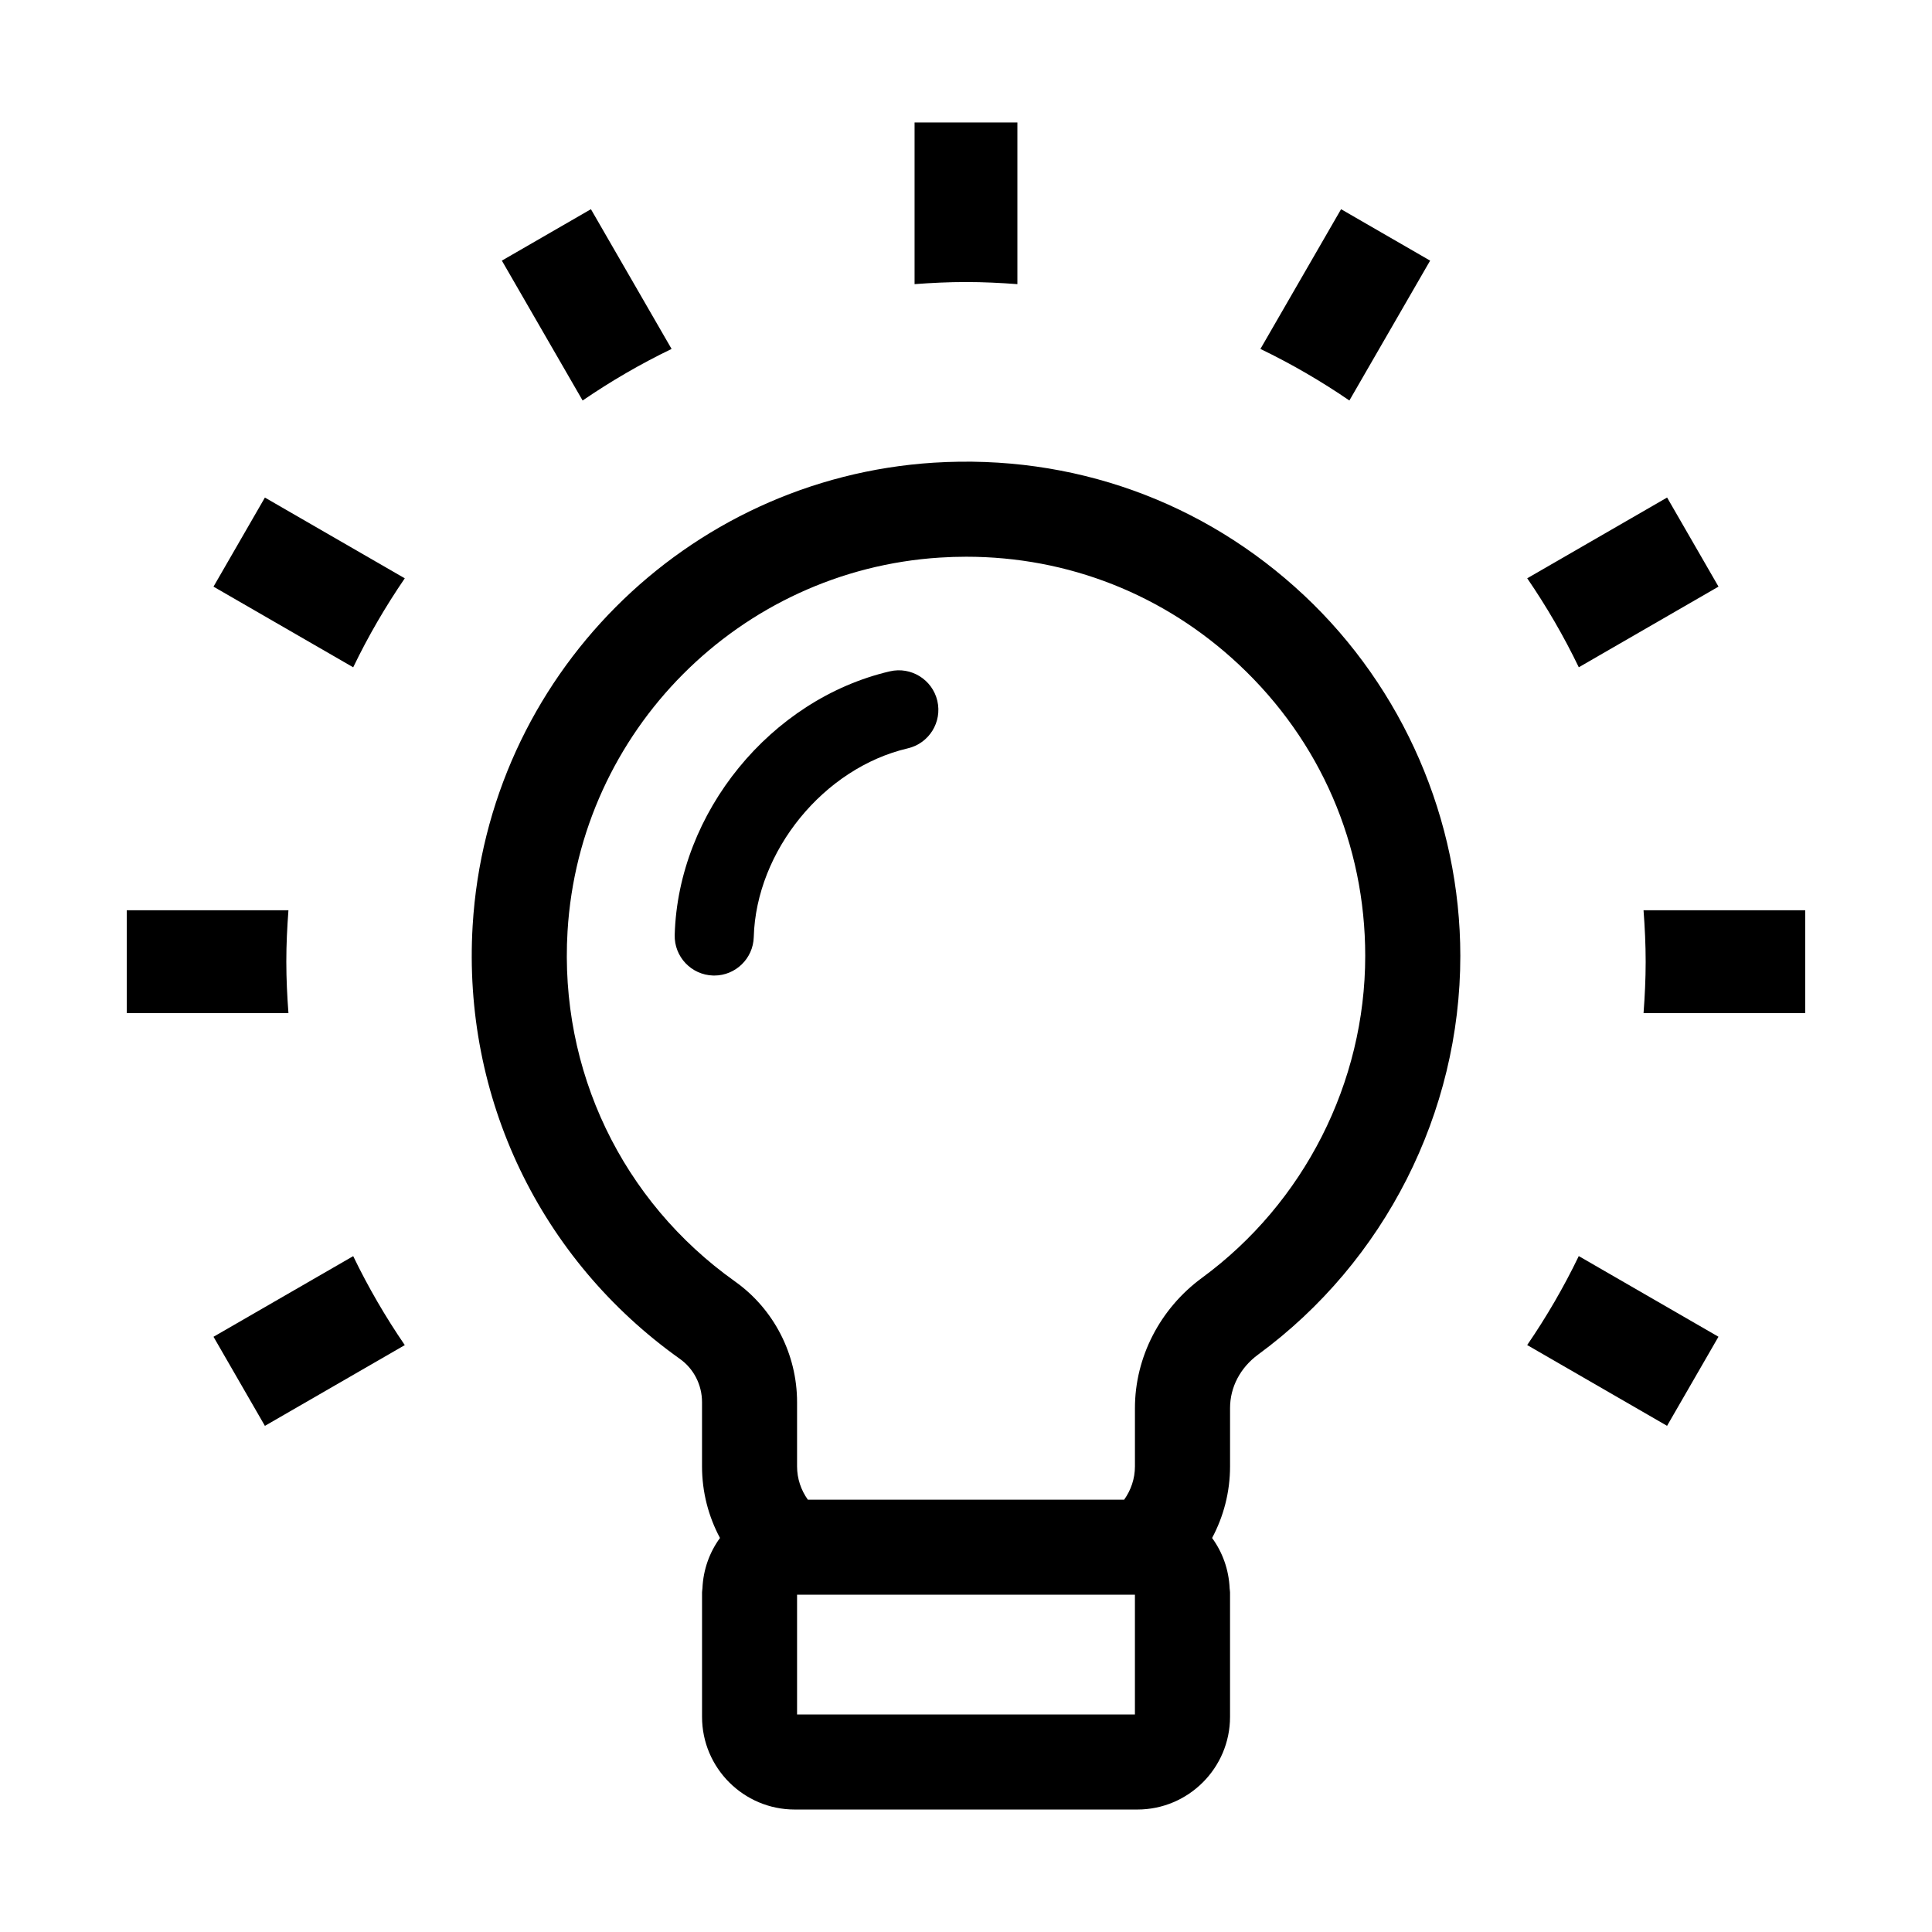 <?xml version="1.0" encoding="UTF-8"?>
<!-- Uploaded to: ICON Repo, www.iconrepo.com, Generator: ICON Repo Mixer Tools -->
<svg fill="#000000" width="800px" height="800px" version="1.1" viewBox="144 144 512 512" xmlns="http://www.w3.org/2000/svg">
 <g>
  <path d="m413.62 219.3v-42.848h-27.25v42.848c4.504-0.336 9.039-0.562 13.629-0.562s9.117 0.227 13.621 0.562z"/>
  <path d="m300.6 199.44-23.602 13.629 21.402 37.07c7.477-5.117 15.352-9.703 23.578-13.668z"/>
  <path d="m214.2 275.86-13.621 23.609 37.023 21.375c3.961-8.23 8.551-16.102 13.668-23.582z"/>
  <path d="m585.79 521.86 13.621-23.609-37.023-21.375c-3.961 8.23-8.551 16.102-13.668 23.578z"/>
  <path d="m220.44 385.23h-42.844v27.258h42.844c-0.336-4.504-0.562-9.039-0.562-13.629-0.004-4.59 0.223-9.125 0.562-13.629z"/>
  <path d="m580.12 398.86c0 4.59-0.227 9.125-0.562 13.629h42.844v-27.258h-42.848c0.34 4.504 0.566 9.039 0.566 13.629z"/>
  <path d="m200.58 498.26 13.621 23.609 37.07-21.402c-5.117-7.477-9.703-15.352-13.668-23.578z"/>
  <path d="m599.42 299.46-13.621-23.609-37.07 21.402c5.117 7.477 9.703 15.352 13.668 23.582z"/>
  <path d="m523 213.07-23.602-13.629-21.375 37.031c8.23 3.961 16.102 8.551 23.578 13.664z"/>
  <path d="m489.61 301.79c-26.66-25.016-61.512-37.473-98.152-35.176-65.73 4.18-118.27 56.926-122.2 122.68-2.727 45.52 17.816 88.449 54.941 114.84 3.656 2.602 5.844 6.879 5.844 11.441v17.012c0 6.863 1.727 13.324 4.758 18.992-2.762 3.785-4.434 8.367-4.648 13.352-0.016 0.359-0.105 0.691-0.105 1.047v33.004c0 13.543 11.02 24.562 24.562 24.562h90.801c13.543 0 24.562-11.02 24.562-24.562v-33.004c0-0.359-0.09-0.695-0.105-1.047-0.215-4.984-1.891-9.562-4.648-13.352 3.027-5.668 4.758-12.133 4.758-18.992v-15.438c0-5.543 2.719-10.711 7.457-14.188 33.539-24.609 53.566-64.105 53.566-105.64-0.016-36.039-15.102-70.859-41.391-95.535zm-44.844 296.57h-89.535v-31.742h89.535zm17.75-115.7c-11.113 8.152-17.746 21.051-17.746 34.5v15.438c0 3.293-1.074 6.332-2.856 8.832h-83.828c-1.785-2.5-2.856-5.535-2.856-8.832v-17.012c0-12.707-6.144-24.668-16.438-31.98-29.992-21.316-46.586-56.008-44.387-92.797 3.176-53.09 45.59-95.668 98.656-99.043 2.348-0.152 4.68-0.227 7.008-0.227 27.031 0 52.488 10.031 72.312 28.637 21.547 20.223 33.418 47.625 33.418 77.16-0.008 33.539-16.184 65.438-43.285 85.324z"/>
  <path d="m379.82 321.91c-31.598 7.379-56.113 37.406-57.016 69.848-0.16 5.777 4.398 10.602 10.184 10.766 0.102 0 0.203 0.004 0.297 0.004 5.652 0 10.309-4.504 10.469-10.188 0.637-22.852 18.57-44.824 40.828-50.023 5.637-1.32 9.133-6.953 7.824-12.586-1.32-5.637-6.973-9.137-12.586-7.82z"/>
 </g>
</svg>